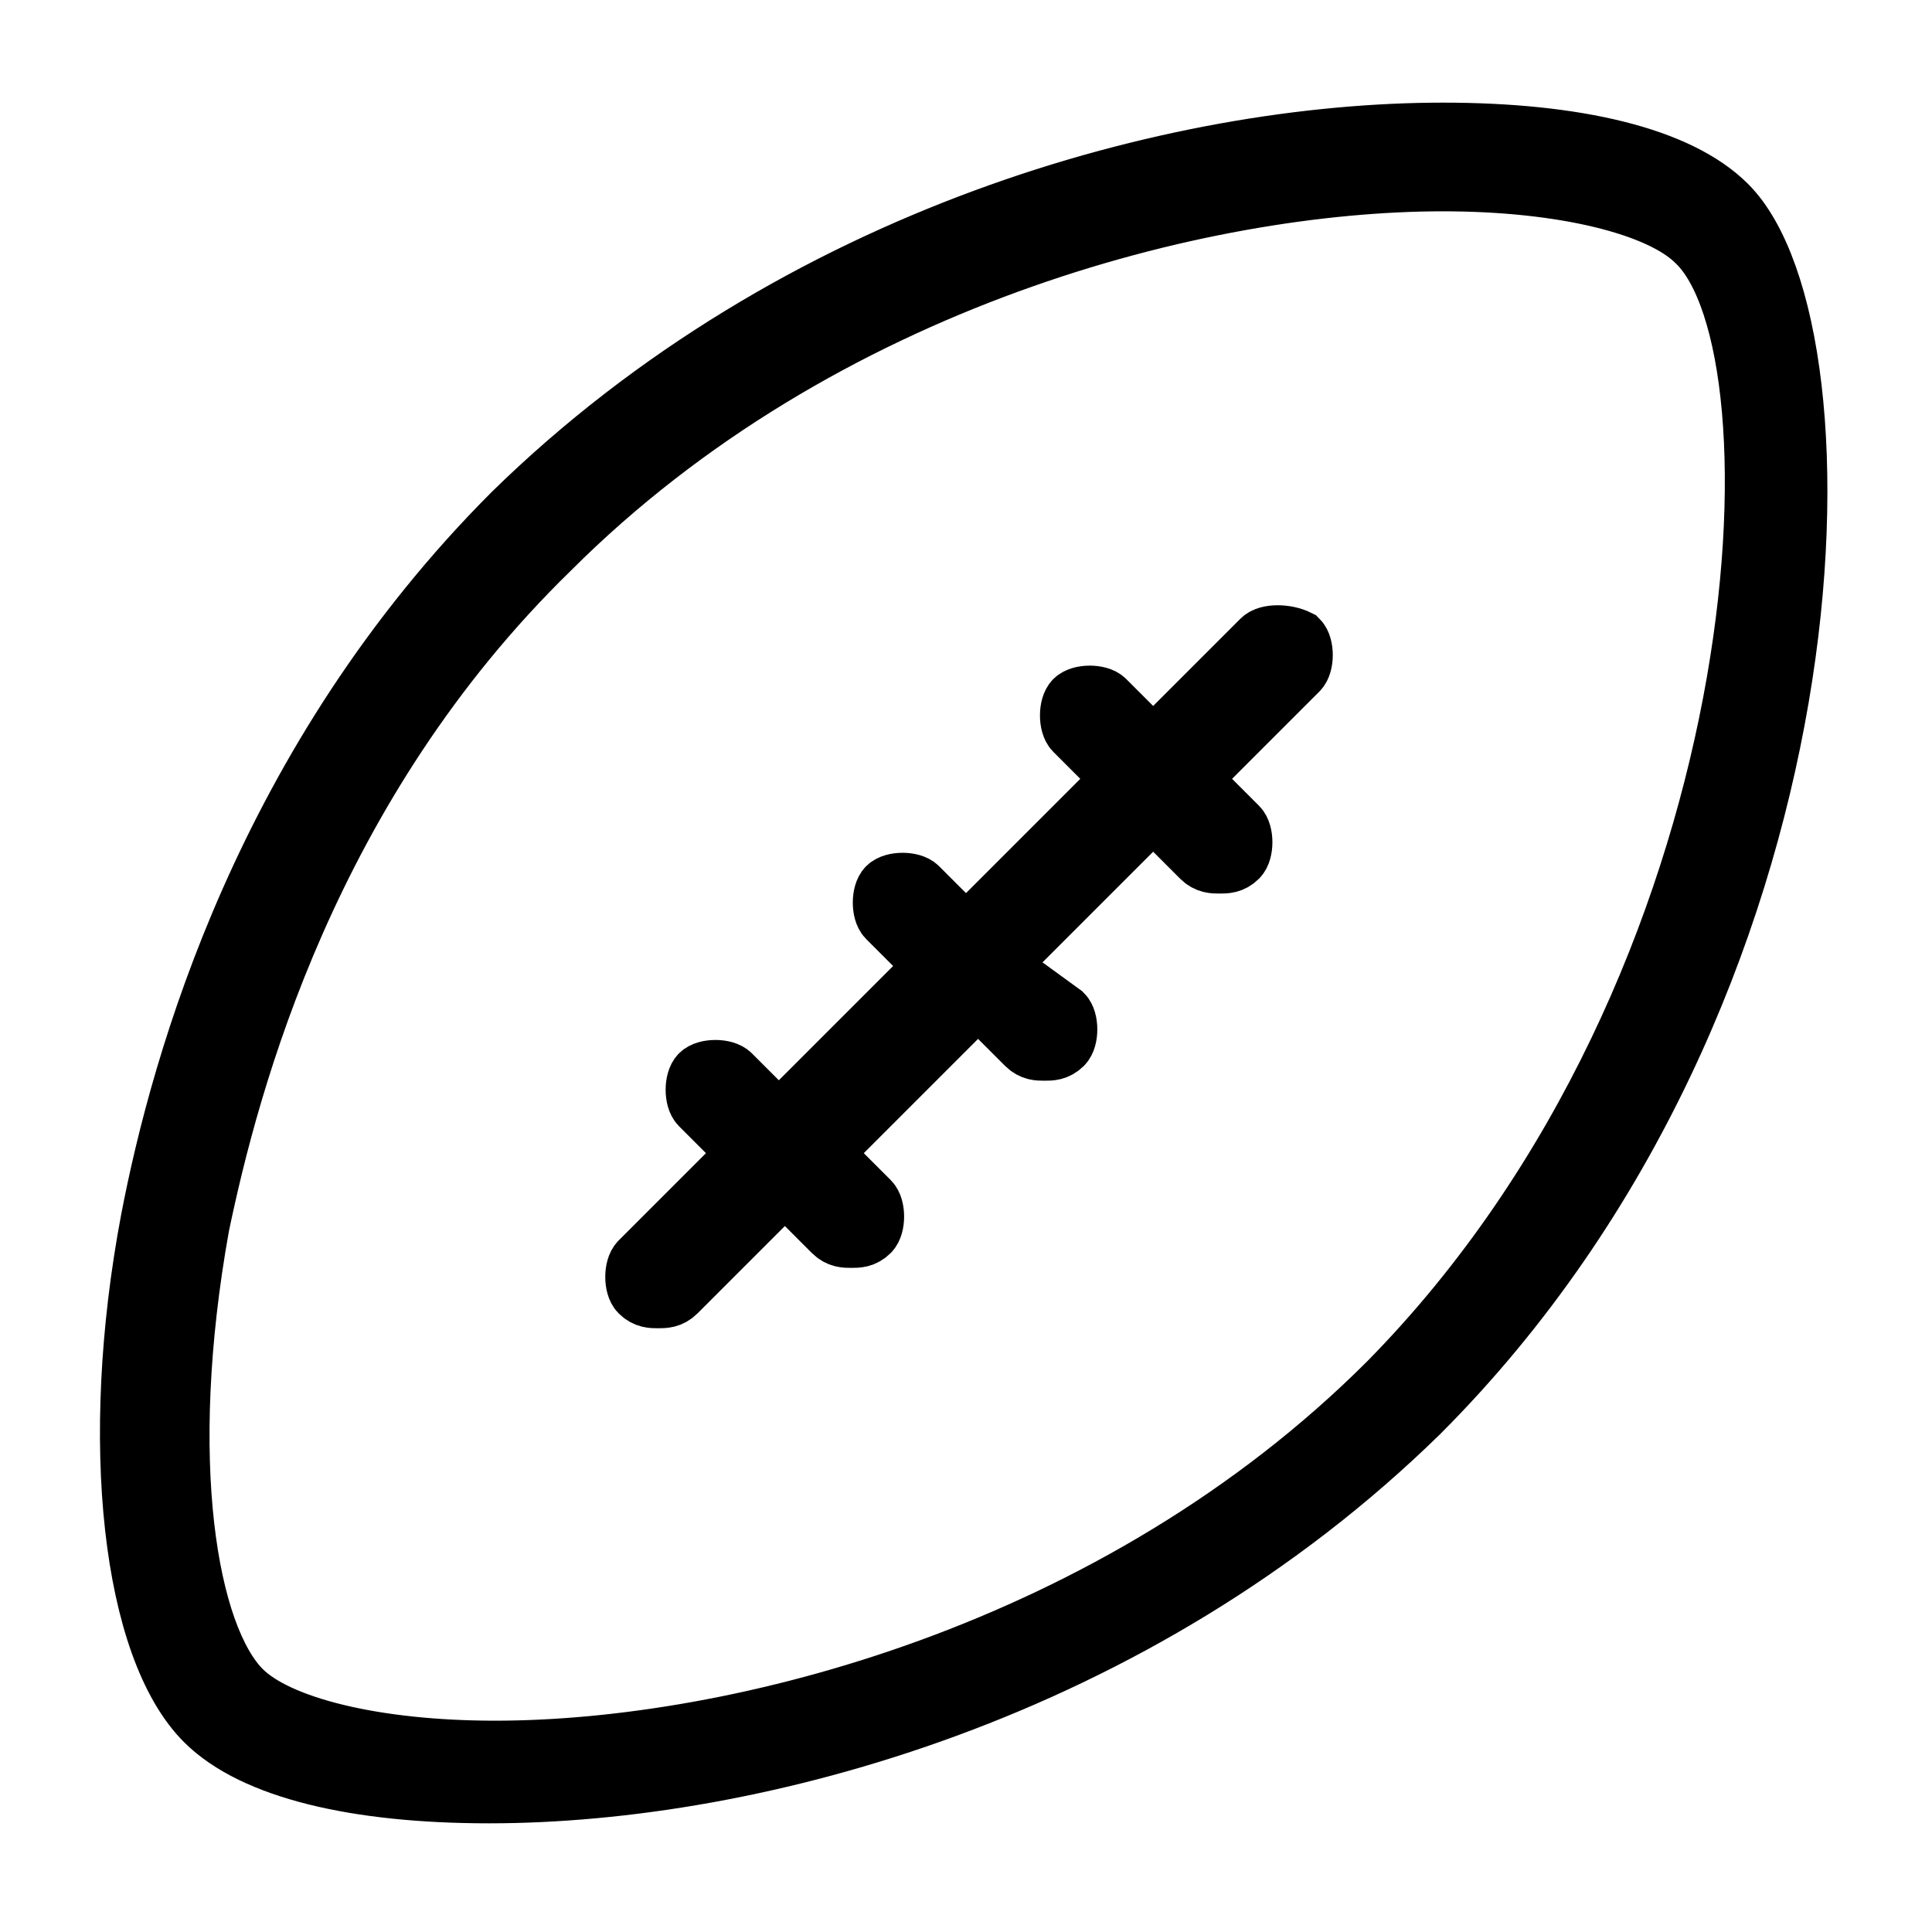 <?xml version="1.0" encoding="utf-8"?>
<!-- Generator: Adobe Illustrator 27.1.1, SVG Export Plug-In . SVG Version: 6.00 Build 0)  -->
<svg version="1.1" id="Layer_1" focusable="false" xmlns="http://www.w3.org/2000/svg" xmlns:xlink="http://www.w3.org/1999/xlink"
	 x="0px" y="0px" viewBox="0 0 32 32" style="enable-background:new 0 0 32 32;" xml:space="preserve">
<style type="text/css">
	.st0{stroke:#000000;stroke-miterlimit:10;}
</style>
<g>
	<path class="st0" d="M28.6,3.4c-0.8-0.8-2.5-1.2-4.7-1.2c-4.4,0-10.7,1.7-15.4,6.3c-4.1,4.1-5.5,9.1-6,11.7
		c-0.7,3.7-0.3,7.1,0.9,8.3c0.8,0.8,2.5,1.2,4.7,1.2c4.4,0,10.7-1.7,15.4-6.3C30.5,16.4,30.7,5.5,28.6,3.4z M23,22.9
		C18.5,27.4,12.2,29,8.2,29c-2,0-3.6-0.4-4.2-1c-0.9-0.9-1.4-3.8-0.7-7.7C3.8,17.9,5.1,13,9.1,9.1C13.6,4.6,19.9,3,23.9,3
		c2,0,3.6,0.4,4.2,1C30,5.8,29.5,16.3,23,22.9z"/>
	<path class="st0" d="M20.9,10.6l-1.8,1.8l-0.8-0.8c-0.1-0.1-0.4-0.1-0.5,0s-0.1,0.4,0,0.5l0.8,0.8L16,15.5l-0.8-0.8
		c-0.1-0.1-0.4-0.1-0.5,0s-0.1,0.4,0,0.5l0.8,0.8l-2.6,2.6l-0.8-0.8c-0.1-0.1-0.4-0.1-0.5,0s-0.1,0.4,0,0.5l0.8,0.8l-1.8,1.8
		c-0.1,0.1-0.1,0.4,0,0.5s0.2,0.1,0.3,0.1s0.2,0,0.3-0.1l1.8-1.8l0.8,0.8c0.1,0.1,0.2,0.1,0.3,0.1s0.2,0,0.3-0.1s0.1-0.4,0-0.5
		l-0.8-0.8l2.6-2.6l0.8,0.8c0.1,0.1,0.2,0.1,0.3,0.1s0.2,0,0.3-0.1c0.1-0.1,0.1-0.4,0-0.5L16.5,16l2.6-2.6l0.8,0.8
		c0.1,0.1,0.2,0.1,0.3,0.1c0.1,0,0.2,0,0.3-0.1c0.1-0.1,0.1-0.4,0-0.5l-0.8-0.8l1.8-1.8c0.1-0.1,0.1-0.4,0-0.5
		C21.3,10.5,21,10.5,20.9,10.6z"/>
</g>
</svg>
